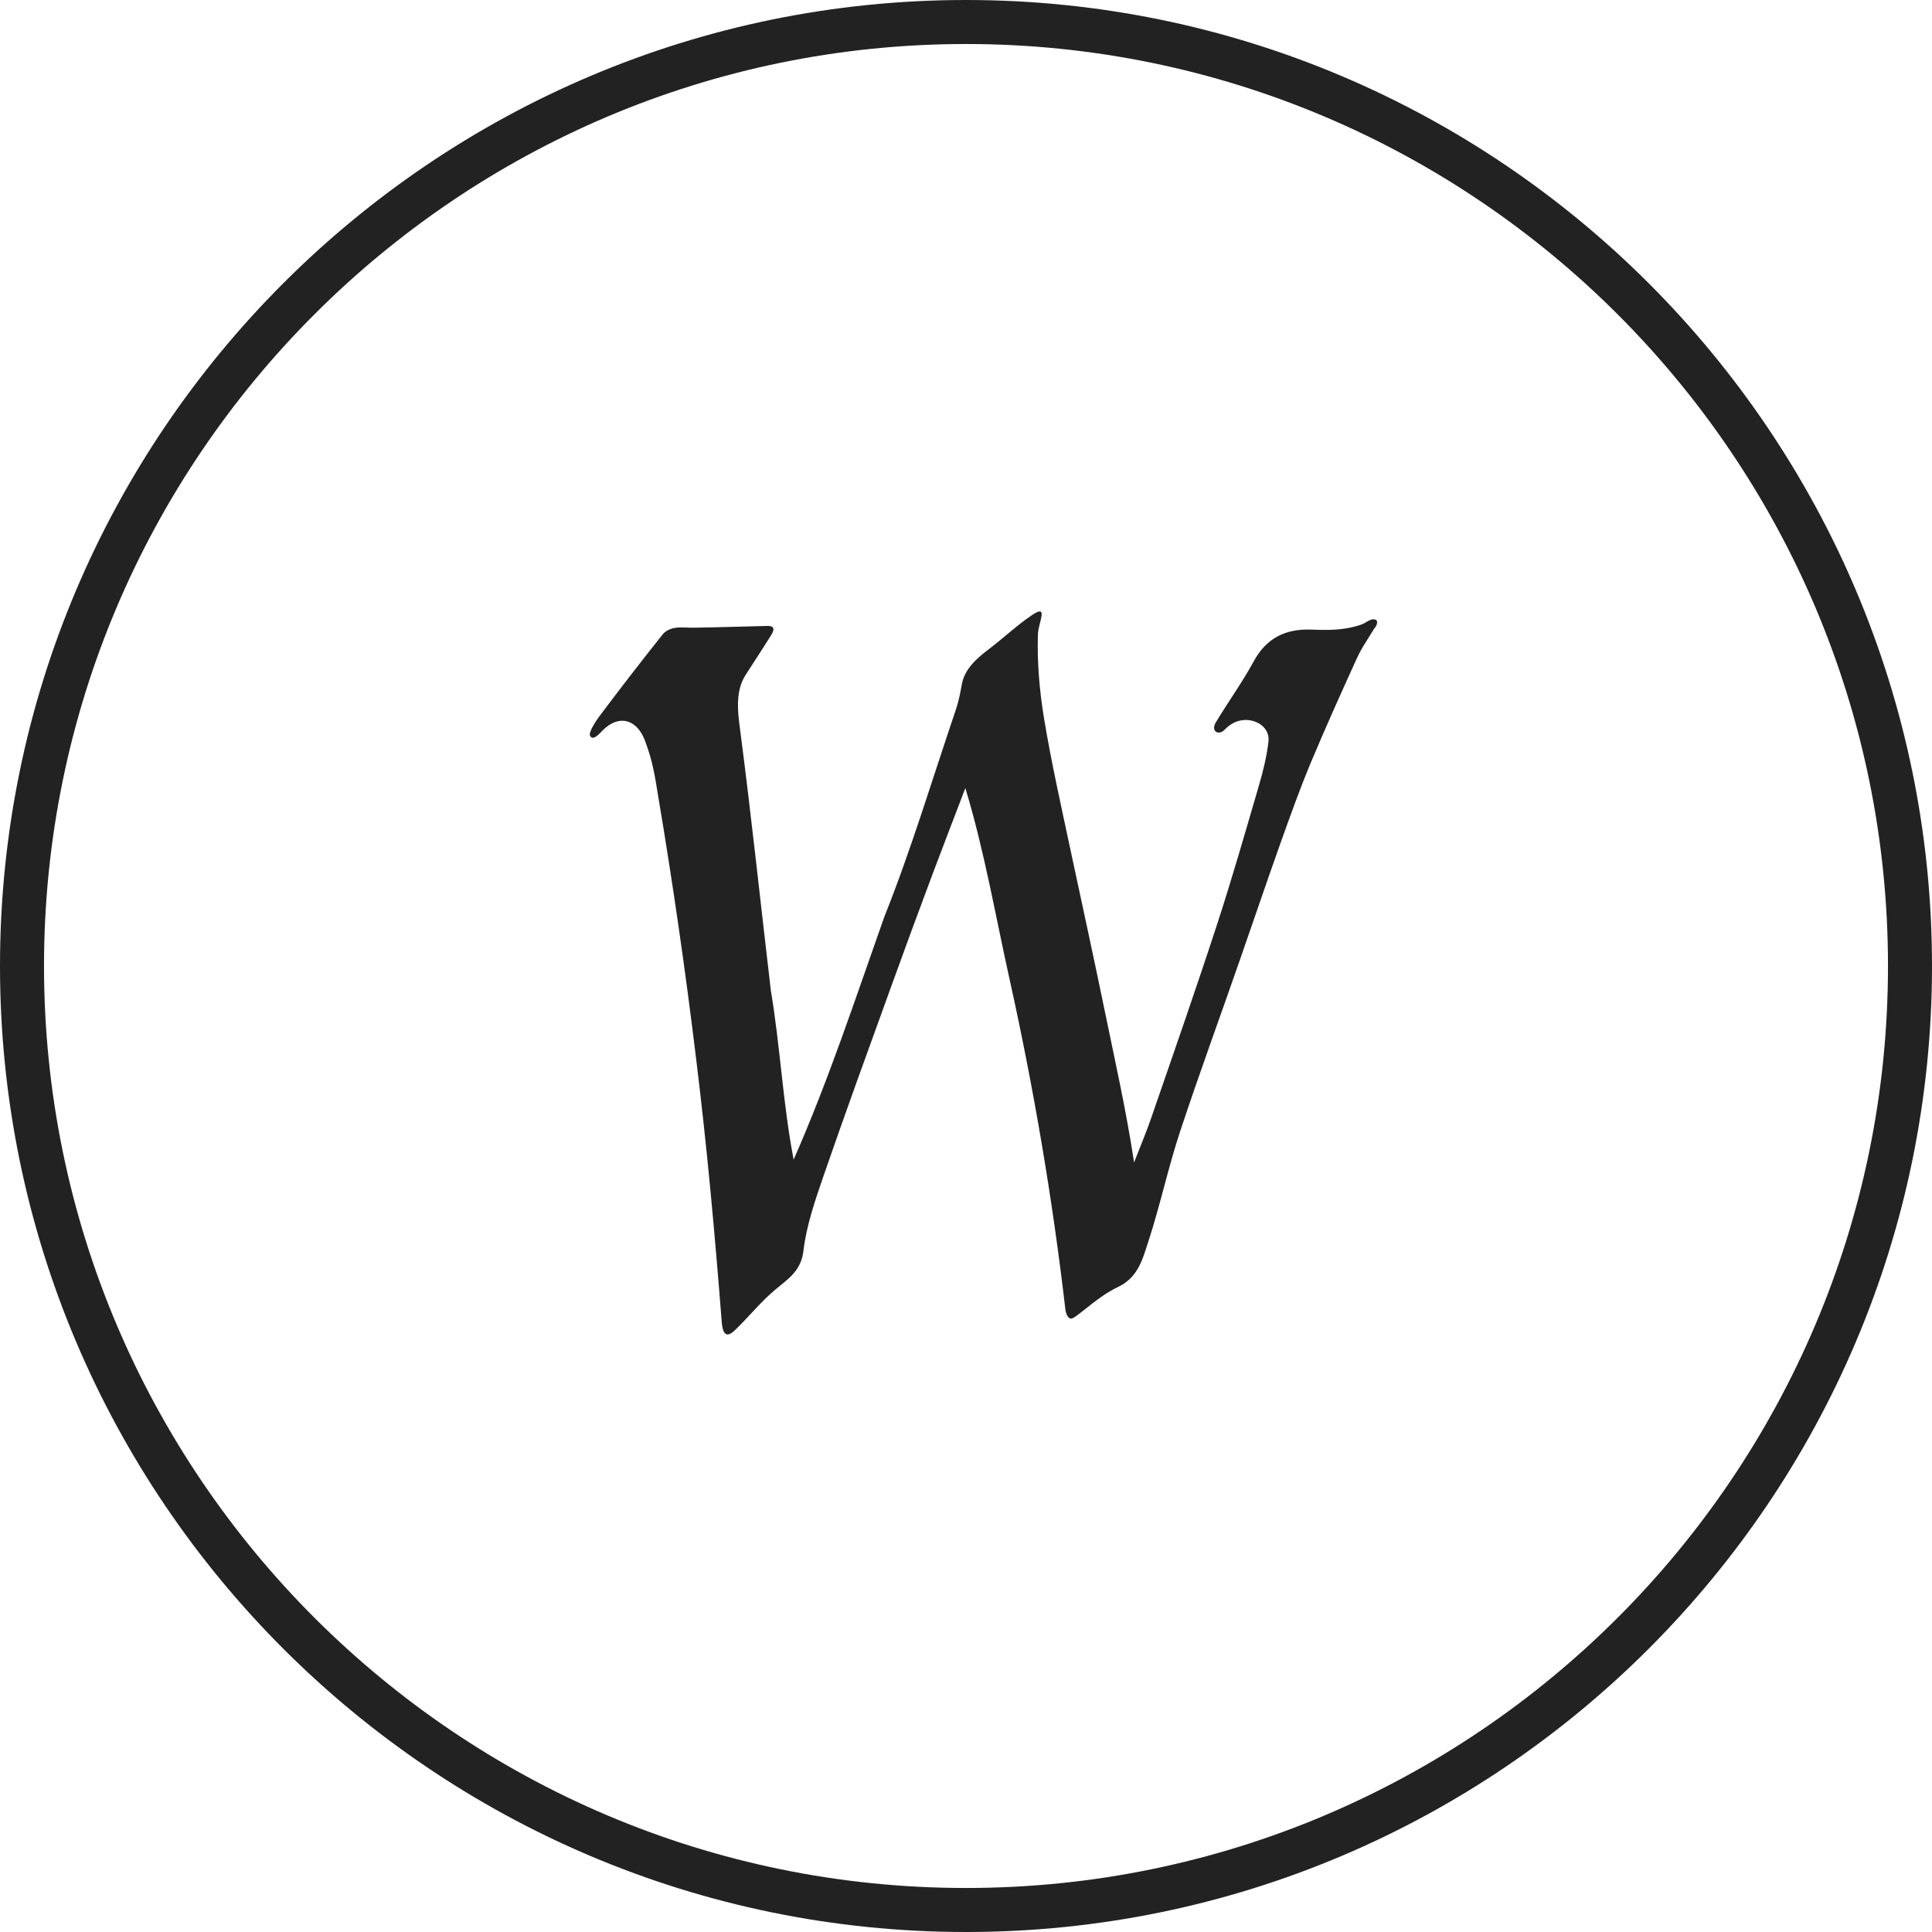 <svg xmlns="http://www.w3.org/2000/svg" fill="none" viewBox="0 0 64 64" height="64" width="64">
<path fill="#222222" d="M32 64C14.357 64 0 49.643 0 32C0 14.357 14.357 0 32 0C49.643 0 64 14.357 64 32C64 49.643 49.643 64 32 64ZM32 1.458C15.161 1.458 1.458 15.161 1.458 32C1.458 48.839 15.154 62.542 32 62.542C48.846 62.542 62.542 48.846 62.542 32C62.542 15.154 48.839 1.458 32 1.458Z"></path>
<path fill="#222222" d="M45.532 20.807C45.255 21.269 45.12 21.426 44.921 21.867C44.402 23.004 43.89 24.149 43.406 25.301C43.044 26.176 42.724 27.072 42.404 27.968C41.948 29.248 41.515 30.535 41.067 31.815C40.412 33.7 39.723 35.577 39.097 37.468C38.699 38.67 38.435 39.915 38.044 41.116C37.852 41.692 37.717 42.318 37.013 42.645C36.395 42.937 35.833 43.499 35.556 43.655C35.399 43.748 35.314 43.548 35.292 43.378C34.866 39.708 34.24 36.025 33.436 32.405C32.974 30.322 32.604 28.174 31.986 26.133C31.986 26.126 31.986 26.119 31.979 26.105C31.602 27.1 31.246 28.011 30.905 28.921C30.428 30.194 29.959 31.467 29.497 32.747C28.75 34.809 28.003 36.864 27.285 38.94C27.008 39.751 26.716 40.583 26.617 41.422C26.539 42.105 26.112 42.361 25.678 42.724C25.195 43.129 24.796 43.634 24.334 44.075C23.957 44.437 23.922 43.947 23.907 43.776C23.68 40.867 23.417 37.973 23.061 35.079C22.706 32.156 22.286 29.241 21.796 26.332C21.696 25.721 21.625 25.216 21.362 24.526C21.099 23.836 20.515 23.651 19.975 24.185C19.875 24.277 19.655 24.562 19.548 24.377C19.477 24.249 19.797 23.794 19.982 23.559C20.629 22.699 21.291 21.845 21.959 21.006C22.044 20.9 22.215 20.821 22.357 20.8C22.571 20.764 22.791 20.8 23.004 20.793C23.872 20.779 24.462 20.757 25.38 20.736C25.756 20.715 25.6 20.949 25.522 21.077C25.252 21.511 24.967 21.938 24.69 22.372C24.363 22.891 24.434 23.559 24.512 24.135C24.889 27.022 25.195 29.924 25.536 32.818C25.849 34.681 25.934 36.565 26.29 38.414C27.442 35.797 28.338 33.074 29.291 30.379C30.187 28.139 30.884 25.806 31.659 23.524C31.751 23.253 31.808 22.969 31.858 22.692C31.943 22.158 32.37 21.796 32.775 21.49C33.252 21.127 33.692 20.707 34.19 20.373C34.759 19.989 34.389 20.629 34.382 21.027C34.354 21.931 34.432 22.841 34.574 23.73C34.823 25.252 35.164 26.752 35.484 28.26C35.854 29.988 36.231 31.715 36.587 33.444C36.942 35.172 37.298 36.736 37.568 38.507C37.774 37.973 37.959 37.539 38.115 37.092C38.855 34.951 39.602 32.811 40.306 30.656C40.811 29.113 41.259 27.541 41.714 25.984C41.849 25.522 41.963 25.045 42.02 24.562C42.069 24.107 41.636 23.829 41.223 23.851C40.96 23.865 40.747 23.986 40.569 24.171C40.363 24.384 40.099 24.22 40.277 23.929C40.683 23.253 41.145 22.613 41.522 21.924C41.948 21.127 42.596 20.821 43.456 20.857C43.826 20.871 44.196 20.878 44.558 20.821C44.743 20.793 44.928 20.75 45.106 20.686C45.227 20.643 45.39 20.501 45.511 20.516C45.689 20.53 45.611 20.715 45.539 20.807H45.532Z"></path>
</svg>

